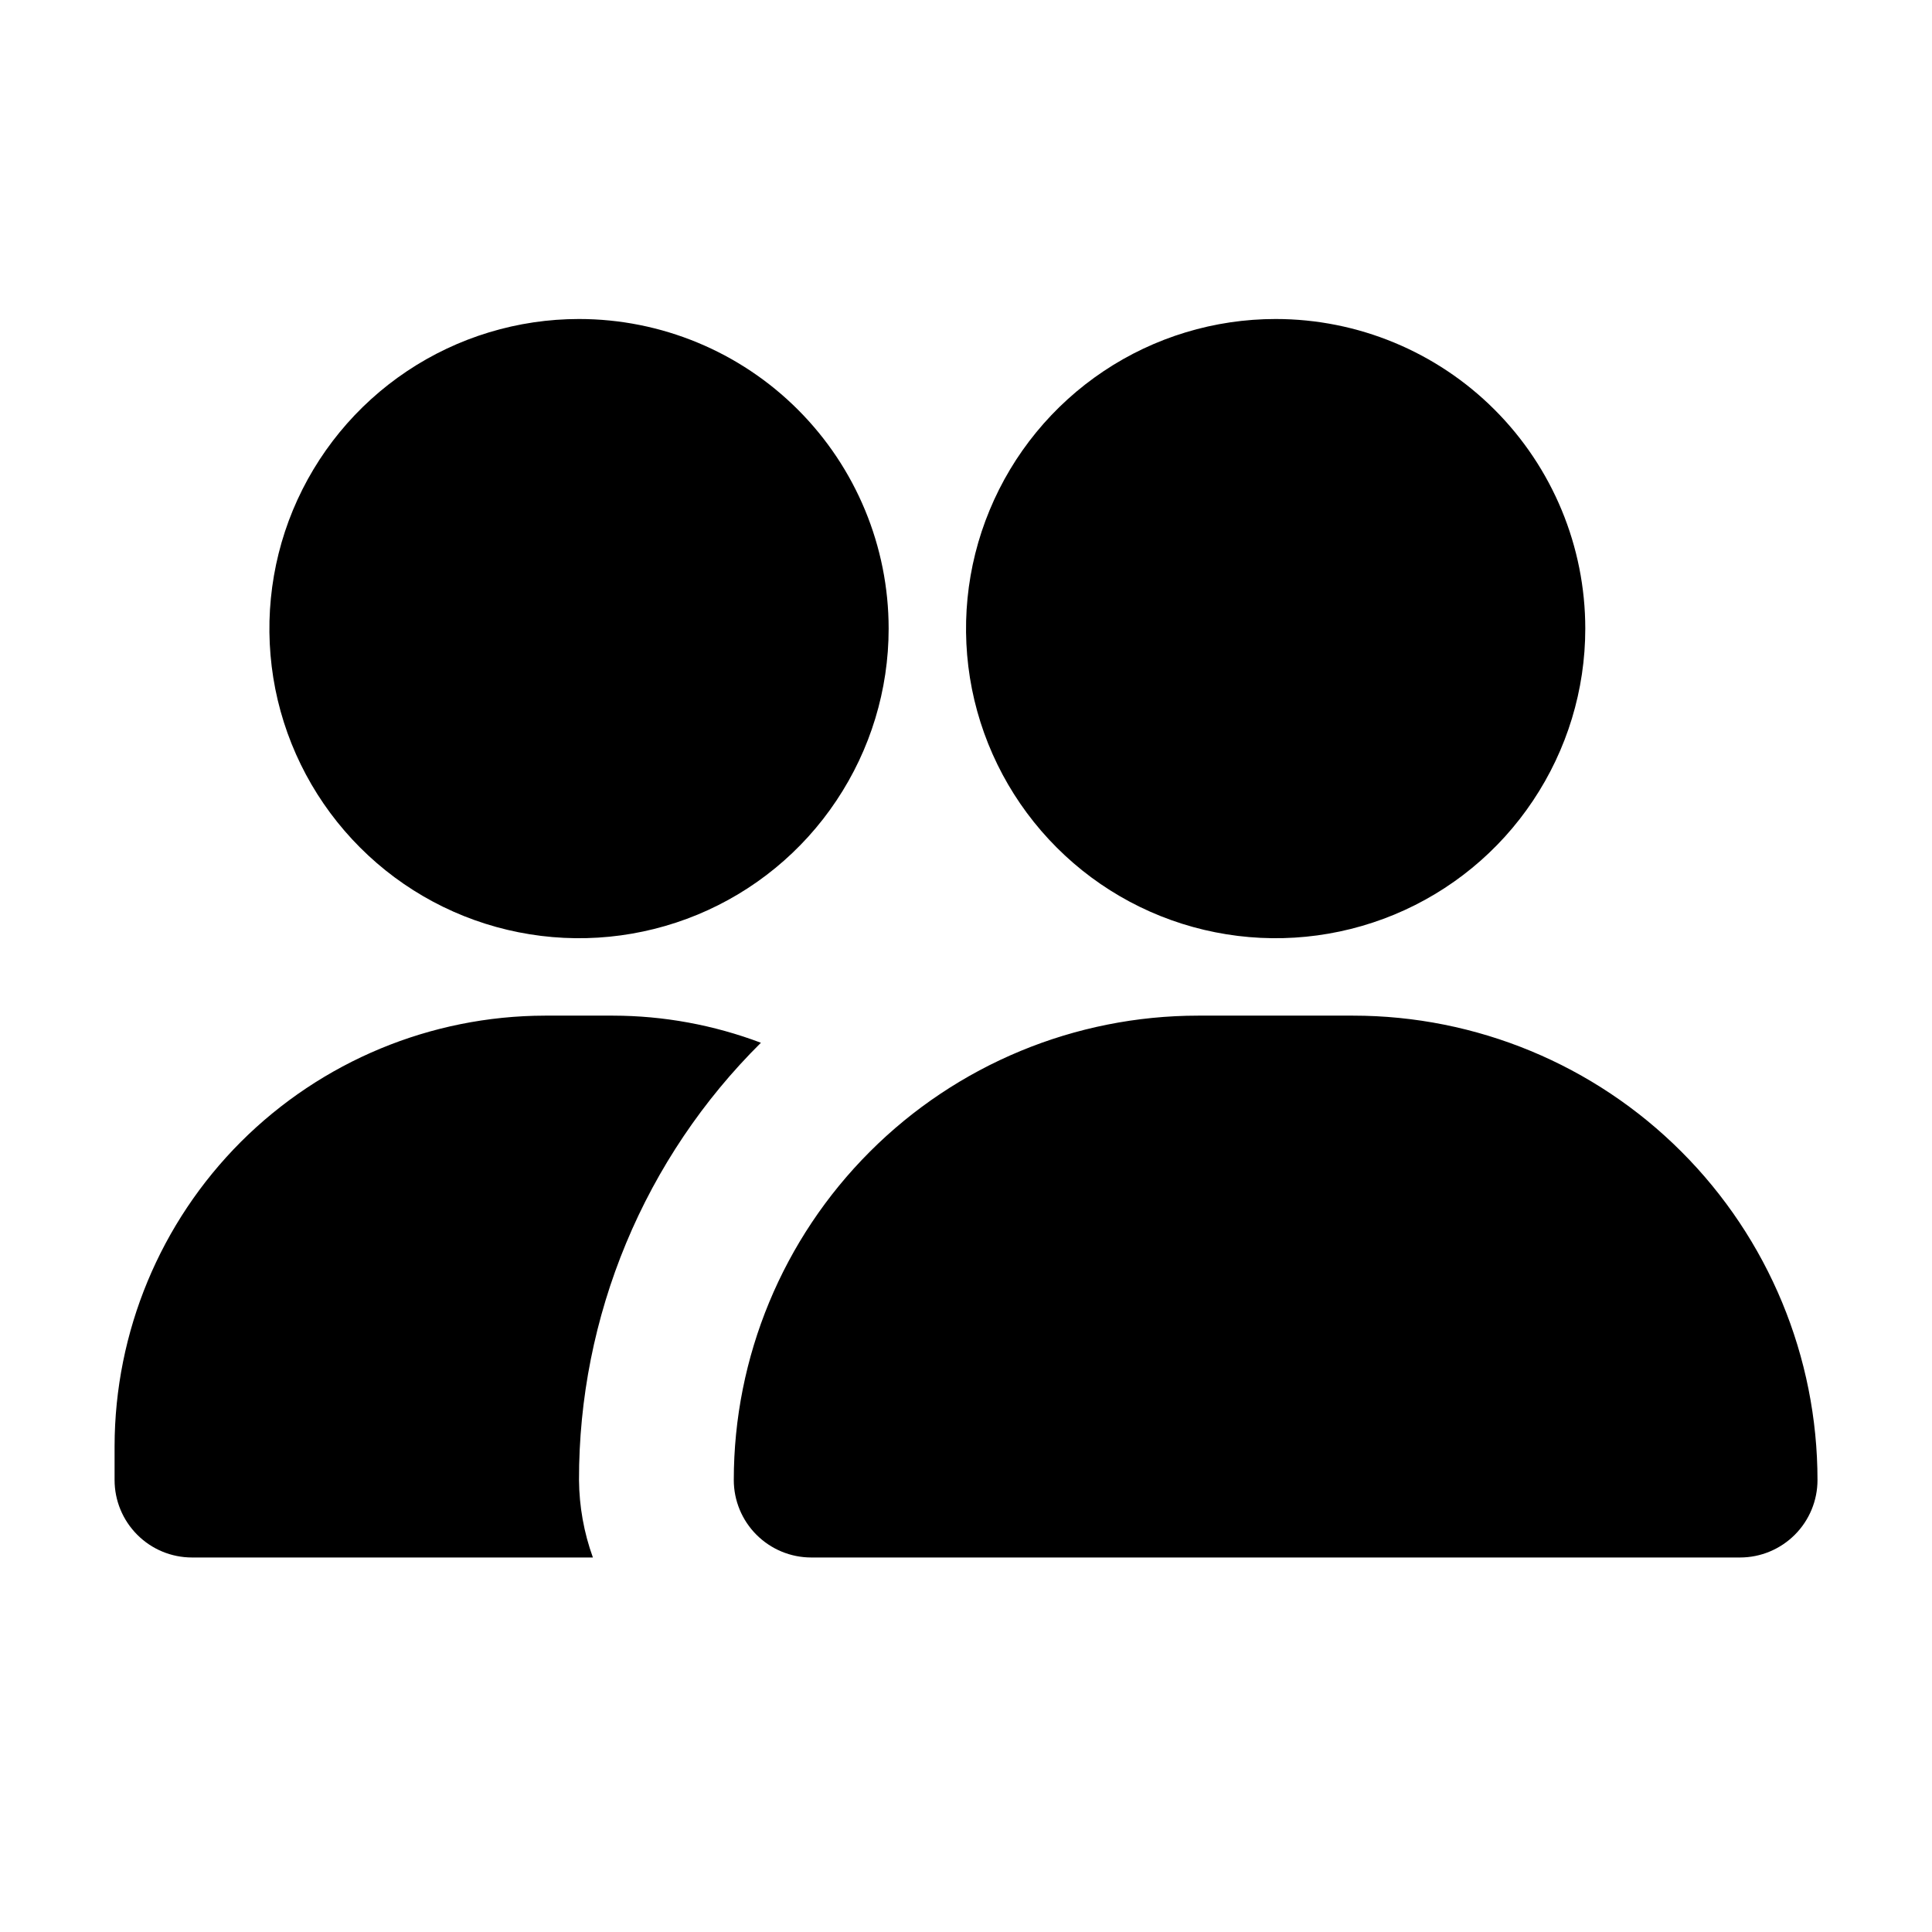 <svg width="26" height="26" viewBox="0 0 26 26" fill="none" xmlns="http://www.w3.org/2000/svg">
<g id="people 1">
<path id="Vector" d="M24.459 19.918C24.459 20.194 24.349 20.459 24.154 20.654C23.958 20.85 23.693 20.96 23.417 20.96H10.917C10.641 20.96 10.376 20.85 10.18 20.654C9.985 20.459 9.875 20.194 9.875 19.918C9.875 18.26 10.534 16.671 11.706 15.499C12.878 14.326 14.468 13.668 16.125 13.668H18.209C19.866 13.668 21.456 14.326 22.628 15.499C23.8 16.671 24.459 18.26 24.459 19.918ZM17.167 4.293C16.343 4.293 15.537 4.537 14.852 4.995C14.167 5.453 13.633 6.104 13.318 6.865C13.002 7.626 12.92 8.464 13.08 9.273C13.241 10.081 13.638 10.823 14.221 11.406C14.803 11.989 15.546 12.386 16.354 12.546C17.162 12.707 18 12.624 18.762 12.309C19.523 11.994 20.174 11.46 20.631 10.774C21.089 10.089 21.334 9.284 21.334 8.46C21.334 7.355 20.895 6.295 20.113 5.513C19.332 4.732 18.272 4.293 17.167 4.293ZM7.792 4.293C6.968 4.293 6.162 4.537 5.477 4.995C4.792 5.453 4.258 6.104 3.942 6.865C3.627 7.626 3.545 8.464 3.705 9.273C3.866 10.081 4.263 10.823 4.846 11.406C5.428 11.989 6.171 12.386 6.979 12.546C7.787 12.707 8.625 12.624 9.387 12.309C10.148 11.994 10.799 11.46 11.256 10.774C11.714 10.089 11.959 9.284 11.959 8.46C11.959 7.355 11.52 6.295 10.738 5.513C9.957 4.732 8.897 4.293 7.792 4.293ZM7.792 19.918C7.79 18.824 8.006 17.74 8.426 16.73C8.846 15.72 9.463 14.803 10.24 14.033C9.604 13.793 8.93 13.669 8.25 13.668H7.334C5.798 13.671 4.327 14.282 3.241 15.367C2.156 16.453 1.545 17.924 1.542 19.46V19.918C1.542 20.194 1.652 20.459 1.847 20.654C2.042 20.85 2.307 20.96 2.584 20.96H7.979C7.858 20.626 7.795 20.273 7.792 19.918Z" fill="black"/>
</g>
</svg>
